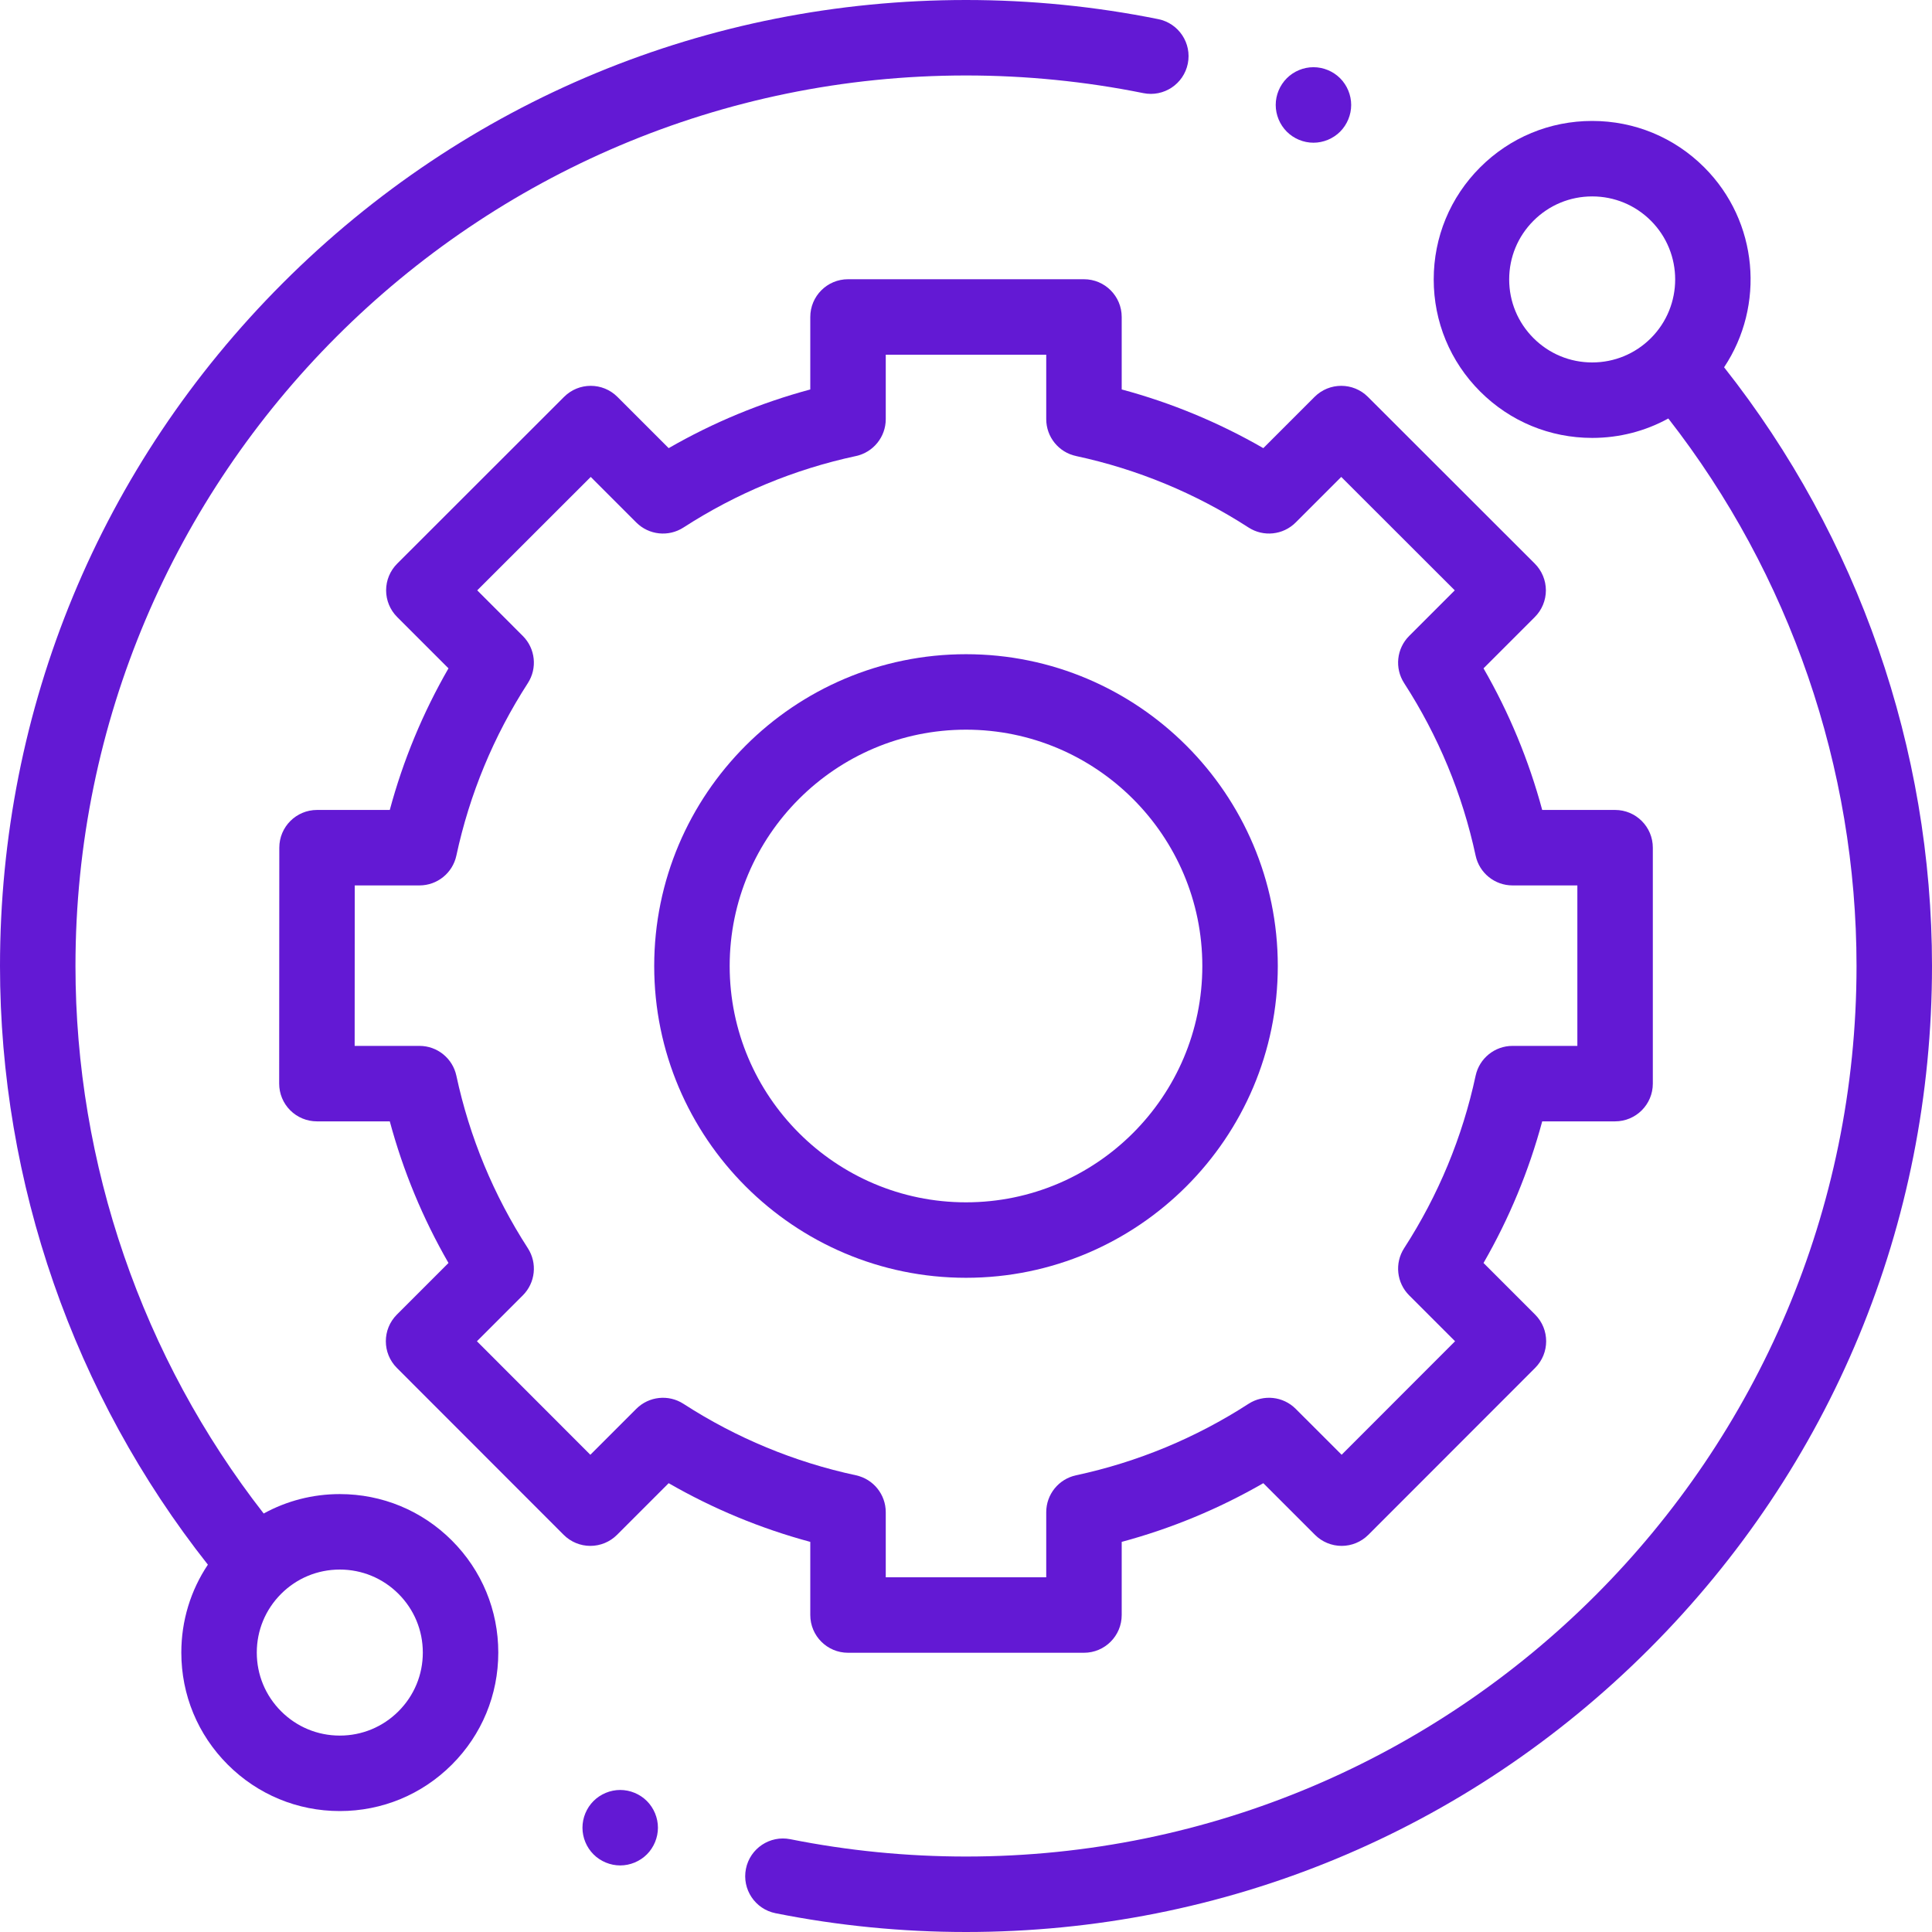 <?xml version="1.0" encoding="UTF-8"?> <svg xmlns="http://www.w3.org/2000/svg" width="512" height="512" viewBox="0 0 512 512" fill="none"> <g clip-path="url(#clip0)"> <path d="M90.051 395.949C82.883 395.949 75.992 397.738 69.879 401.098C37.676 359.816 20 308.535 20 256C20 125.867 125.867 20 256 20C271.82 20 287.633 21.574 303 24.68C308.406 25.773 313.688 22.273 314.781 16.859C315.875 11.445 312.375 6.172 306.961 5.074C290.293 1.707 273.148 0 256 0C187.621 0 123.332 26.629 74.981 74.981C26.629 123.332 0 187.621 0 256C0 313.52 19.531 369.652 55.09 414.652C50.512 421.492 48.051 429.531 48.051 437.949C48.051 449.168 52.422 459.715 60.355 467.645C68.285 475.578 78.832 479.949 90.051 479.949C101.27 479.949 111.816 475.578 119.75 467.645C127.684 459.715 132.051 449.164 132.051 437.945C132.051 426.73 127.684 416.18 119.75 408.25C111.816 400.316 101.27 395.949 90.051 395.949V395.949ZM105.605 453.504C101.453 457.66 95.926 459.949 90.051 459.949C84.176 459.949 78.652 457.66 74.496 453.504C70.34 449.348 68.051 443.824 68.051 437.949C68.051 432.07 70.34 426.547 74.496 422.391C78.648 418.234 84.176 415.949 90.051 415.949C95.926 415.949 101.449 418.238 105.605 422.391C109.762 426.547 112.051 432.07 112.051 437.949C112.051 443.824 109.762 449.348 105.605 453.504V453.504Z" fill="#6319D4"></path> <path d="M456.902 97.336C467.773 81.027 466.027 58.73 451.648 44.352C443.715 36.422 433.168 32.051 421.949 32.051C410.73 32.051 400.184 36.422 392.25 44.352C384.316 52.285 379.949 62.832 379.949 74.051C379.949 85.269 384.316 95.816 392.25 103.75C400.184 111.684 410.73 116.051 421.949 116.051C429.117 116.051 436.008 114.262 442.121 110.902C474.324 152.188 492 203.465 492 256C492 386.133 386.133 492 256 492C240.336 492 224.672 490.457 209.449 487.41C204.035 486.328 198.766 489.84 197.68 495.254C196.598 500.672 200.109 505.937 205.523 507.023C222.035 510.324 239.02 512 256 512C324.379 512 388.668 485.371 437.02 437.02C485.371 388.668 512 324.379 512 256C512 198.477 492.465 142.34 456.902 97.336V97.336ZM406.395 89.609C402.238 85.453 399.949 79.93 399.949 74.051C399.949 68.176 402.238 62.652 406.395 58.496C410.547 54.34 416.074 52.051 421.949 52.051C427.824 52.051 433.352 54.34 437.508 58.496C446.082 67.074 446.082 81.031 437.508 89.609C433.352 93.762 427.824 96.051 421.949 96.051C416.07 96.051 410.547 93.762 406.395 89.609Z" fill="#6319D4"></path> <path d="M214.734 428C214.734 433.523 219.215 438 224.734 438H287.262C292.785 438 297.262 433.523 297.262 428V408.613C310.41 405.074 322.98 399.863 334.793 393.059L348.48 406.746C350.355 408.621 352.898 409.676 355.555 409.676C358.203 409.676 360.75 408.621 362.625 406.742L406.82 362.516C410.723 358.609 410.723 352.277 406.82 348.375L393.148 334.703C399.953 322.891 405.164 310.32 408.703 297.172H428.016C433.539 297.172 438.016 292.695 438.016 287.172V224.645C438.016 219.121 433.539 214.645 428.016 214.645H408.699C405.16 201.5 399.953 188.93 393.148 177.117L406.746 163.52C408.621 161.645 409.676 159.098 409.676 156.445C409.672 153.793 408.617 151.246 406.742 149.371L362.512 105.176C358.609 101.273 352.277 101.273 348.371 105.18L334.793 118.762C322.98 111.957 310.41 106.746 297.262 103.207V84C297.262 78.477 292.785 74 287.262 74H224.734C219.215 74 214.734 78.477 214.734 84V103.211C201.59 106.746 189.02 111.957 177.207 118.762L163.625 105.18C159.723 101.277 153.391 101.273 149.484 105.176L105.258 149.375C103.379 151.25 102.324 153.793 102.324 156.445C102.324 159.098 103.379 161.645 105.254 163.52L118.852 177.117C112.047 188.93 106.836 201.496 103.297 214.645H84.019C78.496 214.645 74.019 219.121 74.019 224.641L73.984 287.168C73.981 289.82 75.035 292.367 76.91 294.242C78.785 296.117 81.328 297.172 83.984 297.172H103.297C106.836 310.32 112.047 322.891 118.852 334.703L105.18 348.375C101.277 352.277 101.273 358.609 105.18 362.516L149.375 406.742C151.25 408.617 153.793 409.676 156.445 409.676H156.449C159.102 409.676 161.645 408.621 163.52 406.746L177.203 393.059C189.02 399.863 201.59 405.074 214.734 408.613V428ZM181.125 372.027C177.168 369.469 171.961 370.023 168.625 373.355L156.449 385.531L126.391 355.449L138.555 343.281C141.887 339.949 142.441 334.742 139.883 330.785C130.816 316.754 124.441 301.375 120.941 285.07C119.949 280.465 115.879 277.172 111.164 277.172H93.988L94.012 234.645H111.164C115.879 234.645 119.949 231.355 120.941 226.746C124.441 210.445 130.816 195.066 139.883 181.035C142.441 177.078 141.887 171.871 138.555 168.539L126.469 156.449L156.551 126.391L168.625 138.469C171.961 141.801 177.164 142.352 181.125 139.797C195.152 130.73 210.531 124.355 226.836 120.855C231.441 119.863 234.734 115.789 234.734 111.078V94H277.262V111.074C277.262 115.789 280.551 119.863 285.16 120.852C301.461 124.355 316.844 130.727 330.871 139.793C334.828 142.352 340.035 141.801 343.367 138.465L355.445 126.391L385.527 156.449L373.441 168.535C370.105 171.871 369.555 177.078 372.113 181.035C381.18 195.066 387.551 210.445 391.055 226.746C392.043 231.355 396.117 234.645 400.832 234.645H418.016V277.172H400.832C396.117 277.172 392.047 280.465 391.055 285.07C387.555 301.371 381.18 316.754 372.113 330.781C369.555 334.742 370.109 339.949 373.441 343.281L385.605 355.445L355.547 385.527L343.371 373.355C340.035 370.02 334.828 369.469 330.871 372.027C316.84 381.094 301.461 387.465 285.16 390.969C280.551 391.961 277.262 396.031 277.262 400.746V418H234.734V400.746C234.734 396.035 231.441 391.961 226.836 390.969C210.535 387.469 195.156 381.094 181.125 372.027V372.027Z" fill="#6319D4"></path> <path d="M338.629 256C338.629 210.438 301.562 173.371 256 173.371C210.438 173.371 173.371 210.438 173.371 256C173.371 301.562 210.438 338.629 256 338.629C301.562 338.629 338.629 301.562 338.629 256ZM193.371 256C193.371 221.465 221.465 193.371 256 193.371C290.535 193.371 318.629 221.469 318.629 256C318.629 290.531 290.535 318.629 256 318.629C221.465 318.629 193.371 290.535 193.371 256Z" fill="#6319D4"></path> <path d="M348.078 37.82C350.711 37.82 353.289 36.75 355.148 34.891C357.008 33.02 358.078 30.441 358.078 27.809C358.078 25.191 357.012 22.609 355.148 20.738C353.289 18.879 350.711 17.809 348.078 17.809C345.438 17.809 342.871 18.879 341.012 20.738C339.148 22.609 338.078 25.18 338.078 27.809C338.078 30.449 339.148 33.02 341.012 34.891C342.871 36.75 345.438 37.82 348.078 37.82Z" fill="#6319D4"></path> <path d="M164.359 474.359C161.73 474.359 159.148 475.43 157.289 477.289C155.43 479.148 154.359 481.73 154.359 484.359C154.359 487 155.43 489.57 157.289 491.43C159.148 493.289 161.73 494.359 164.359 494.359C166.988 494.359 169.57 493.289 171.43 491.43C173.289 489.57 174.359 486.988 174.359 484.359C174.359 481.73 173.289 479.148 171.43 477.289C169.57 475.43 166.988 474.359 164.359 474.359Z" fill="#6319D4"></path> </g> <defs> <clipPath id="clip0"> <rect width="512" height="512" fill="white"></rect> </clipPath> </defs> </svg> 